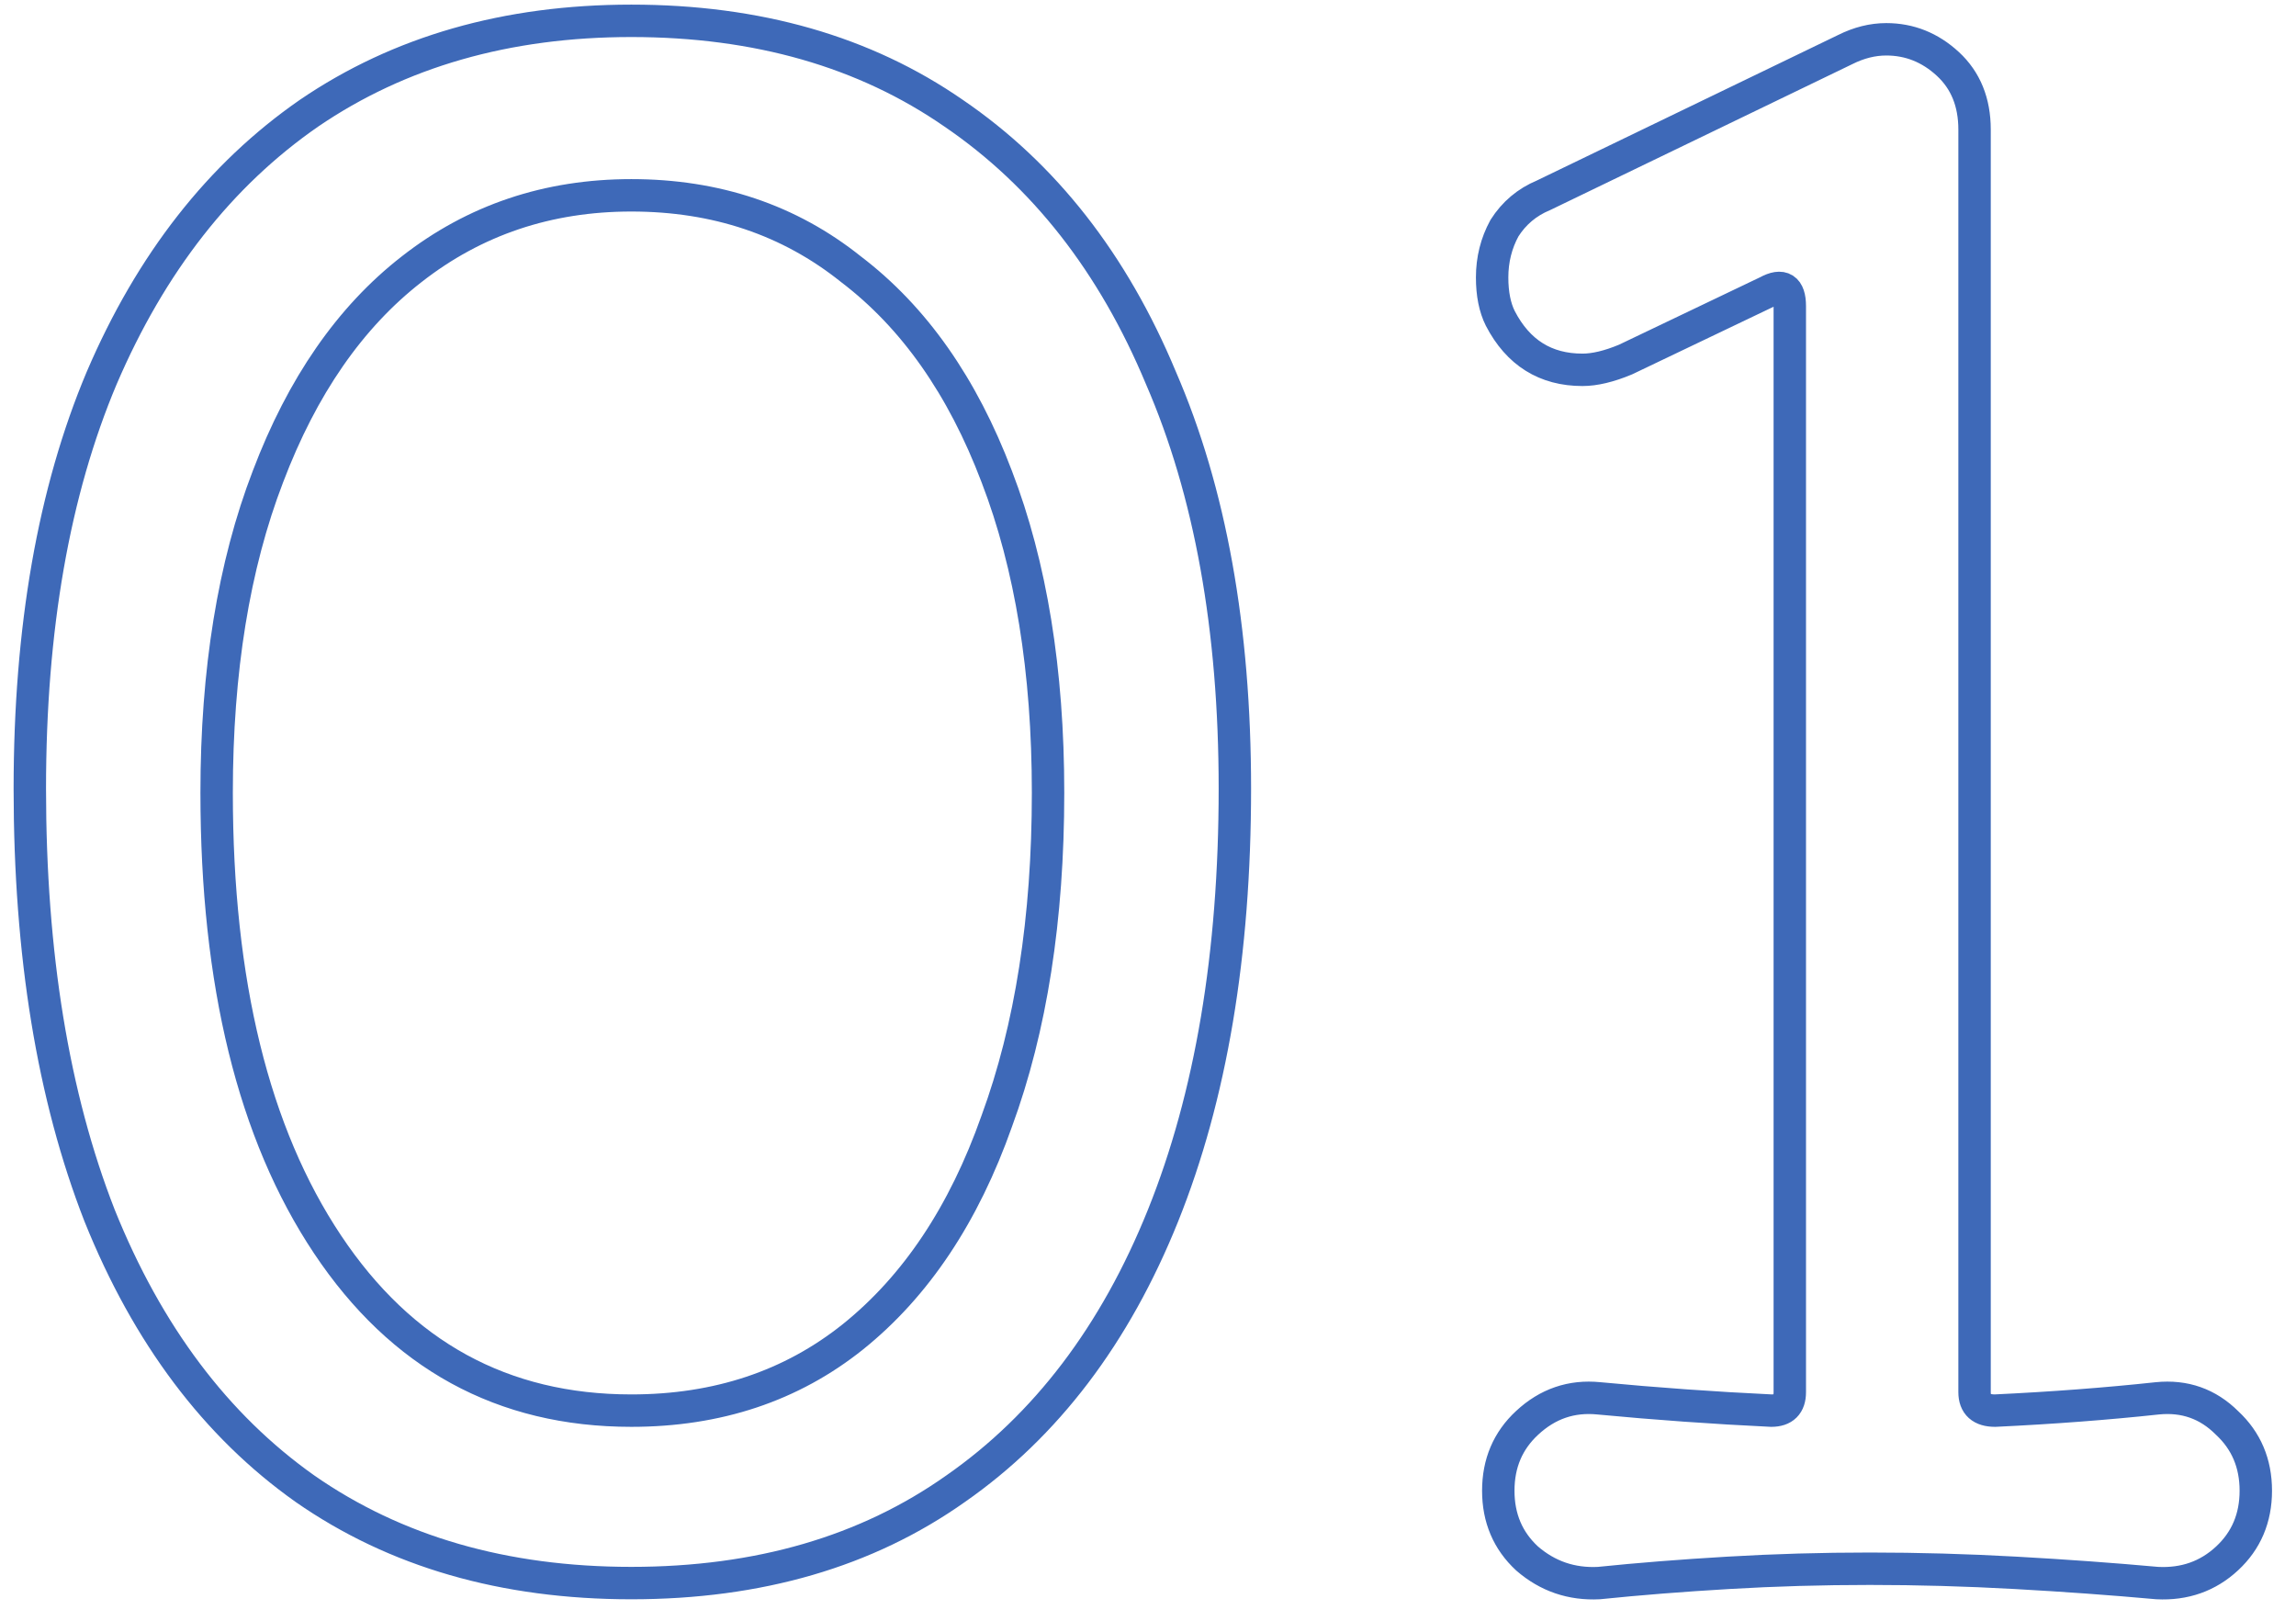 <svg width="85" height="60" viewBox="0 0 85 60" fill="none" xmlns="http://www.w3.org/2000/svg">
<path d="M23.372 0.771C28.033 0.771 32.011 1.911 35.304 4.191C38.648 6.471 41.207 9.739 42.98 13.995C44.804 18.2 45.716 23.267 45.716 29.195C45.716 35.325 44.829 40.594 43.056 45.002C41.283 49.41 38.724 52.78 35.38 55.111C32.087 57.441 28.084 58.606 23.372 58.606C18.66 58.606 14.632 57.441 11.288 55.111C7.995 52.78 5.461 49.41 3.688 45.002C1.965 40.594 1.104 35.325 1.104 29.195C1.104 23.267 1.991 18.2 3.764 13.995C5.588 9.739 8.147 6.471 11.44 4.191C14.784 1.911 18.761 0.771 23.372 0.771ZM23.372 52.222C26.564 52.222 29.3 51.31 31.58 49.486C33.911 47.612 35.684 44.952 36.9 41.507C38.167 38.061 38.8 34.008 38.8 29.346C38.8 24.837 38.167 20.936 36.9 17.642C35.633 14.299 33.835 11.74 31.504 9.967C29.224 8.143 26.513 7.231 23.372 7.231C20.281 7.231 17.571 8.143 15.24 9.967C12.96 11.74 11.187 14.299 9.92 17.642C8.653 20.936 8.02 24.837 8.02 29.346C8.02 36.389 9.388 41.962 12.124 46.066C14.86 50.17 18.609 52.222 23.372 52.222ZM79.864 51.767C80.877 51.665 81.738 51.969 82.448 52.678C83.157 53.337 83.512 54.173 83.512 55.187C83.512 56.2 83.157 57.036 82.448 57.694C81.738 58.353 80.877 58.657 79.864 58.606C78.192 58.455 76.444 58.328 74.62 58.227C72.796 58.125 70.997 58.075 69.224 58.075C67.45 58.075 65.702 58.125 63.98 58.227C62.257 58.328 60.661 58.455 59.192 58.606C58.178 58.657 57.292 58.353 56.532 57.694C55.822 57.036 55.468 56.2 55.468 55.187C55.468 54.173 55.822 53.337 56.532 52.678C57.292 51.969 58.178 51.665 59.192 51.767C61.32 51.969 63.448 52.121 65.576 52.222C66.032 52.222 66.26 51.995 66.26 51.538V11.335C66.26 10.676 65.981 10.498 65.424 10.803L60.18 13.31C59.572 13.564 59.04 13.691 58.584 13.691C57.216 13.691 56.202 13.057 55.544 11.79C55.341 11.385 55.24 10.879 55.24 10.271C55.24 9.612 55.392 9.004 55.696 8.447C56.05 7.889 56.532 7.484 57.14 7.231L68.312 1.835C68.818 1.581 69.325 1.455 69.832 1.455C70.693 1.455 71.453 1.759 72.112 2.367C72.77 2.975 73.1 3.785 73.1 4.799V51.538C73.1 51.995 73.353 52.222 73.86 52.222C75.988 52.121 77.989 51.969 79.864 51.767Z" stroke="#3E69B8" stroke-width="1.2" stroke-linejoin="round"/>
</svg>
